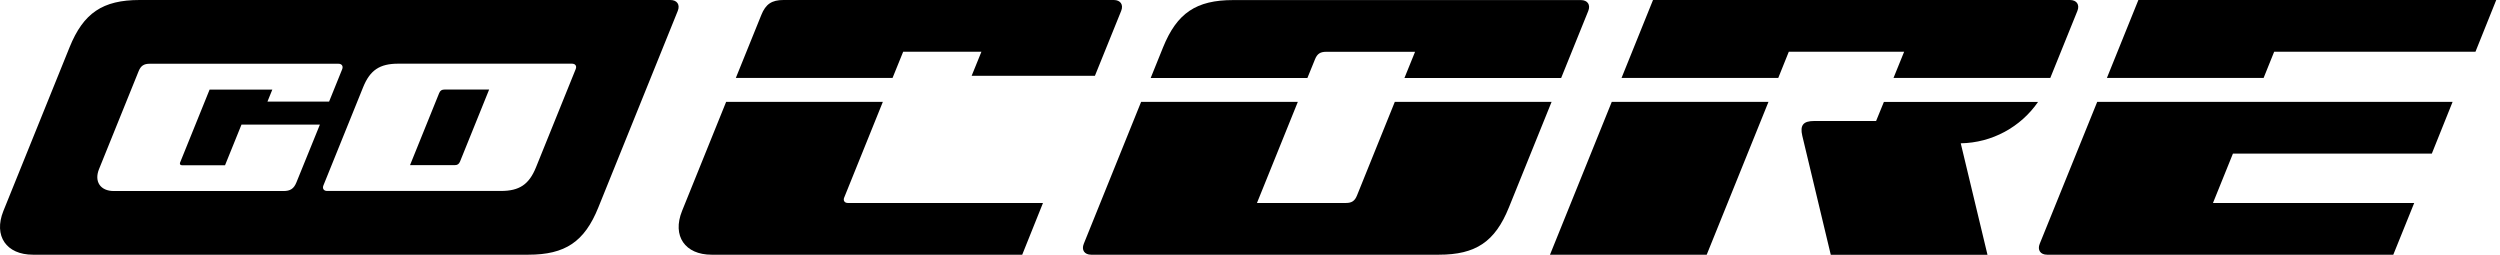 <svg width="314" height="32" viewBox="0 0 314 32" fill="none" xmlns="http://www.w3.org/2000/svg">
<path d="M55.845 11.246H61.436L57.785 20.278C57.648 20.616 57.456 20.744 57.09 20.744H51.498L55.15 11.713C55.287 11.374 55.479 11.246 55.845 11.246Z" fill="black"/>
<path d="M84.202 0H17.54C12.892 0 10.476 1.638 8.737 5.939L0.428 26.491C-0.844 29.648 0.813 31.991 4.134 31.991H66.349C70.998 31.991 73.414 30.362 75.152 26.052L85.126 1.373C85.447 0.586 85.035 0 84.202 0ZM37.232 22.904C36.912 23.7 36.464 23.993 35.612 23.993H14.291C12.626 23.993 11.803 22.822 12.434 21.248L17.412 8.94C17.686 8.263 18.071 8.007 18.803 8.007H42.521H42.512C42.924 8.007 43.134 8.3 42.979 8.693L41.332 12.765H33.59L34.203 11.255H26.325L22.609 20.442C22.555 20.625 22.655 20.754 22.847 20.754H28.265L30.332 15.648H40.179L37.232 22.904ZM72.306 8.684L67.319 21.019C66.45 23.169 65.233 23.984 62.918 23.984H41.084C40.673 23.984 40.462 23.691 40.618 23.297L45.605 10.962C46.474 8.812 47.691 7.998 50.006 7.998H71.84C72.261 7.998 72.471 8.29 72.306 8.684Z" fill="black"/>
<path d="M263.41 12.793H308.047L305.439 19.289H280.458L277.95 25.494H303.224L300.598 31.991H257.114C256.282 31.991 255.87 31.405 256.19 30.618L263.41 12.793Z" fill="black"/>
<path d="M268.58 0L264.626 9.791H284.309L285.636 6.497H310.919L313.527 0H268.58Z" fill="black"/>
<path d="M175.188 12.793L172.818 18.658L170.439 24.551C170.164 25.237 169.78 25.494 169.048 25.494H157.875L163.008 12.793H143.325L136.124 30.618C135.803 31.405 136.215 31.991 137.048 31.991H180.715C185.363 31.991 187.779 30.362 189.518 26.052L194.88 12.793H175.188Z" fill="black"/>
<path d="M165.168 7.439C165.442 6.762 165.827 6.506 166.559 6.506H177.732L176.396 9.8H196.079L199.483 1.381C199.803 0.594 199.391 0.009 198.558 0.009H154.892C150.243 0.009 147.827 1.638 146.08 5.948L144.524 9.8H164.207L165.168 7.439Z" fill="black"/>
<path d="M235.637 15.199H227.832C226.496 15.199 226.056 15.73 226.367 17.048L229.945 32H249.628L246.27 17.999C250.205 17.935 253.801 15.959 255.979 12.802H236.616L235.637 15.199Z" fill="black"/>
<path d="M194.679 31.991H214.362L222.121 12.793H202.438L194.679 31.991Z" fill="black"/>
<path d="M237.824 9.791H257.516L260.92 1.373C261.24 0.586 260.819 0 259.996 0H207.618L203.665 9.791H223.348L224.674 6.497H239.16L237.824 9.791Z" fill="black"/>
<path d="M113.439 6.497H123.267L122.04 9.517H137.523L140.818 1.373C141.138 0.586 140.726 0 139.893 0H98.404C96.94 0 96.172 0.512 95.623 1.876L92.42 9.791H112.103L113.439 6.497Z" fill="black"/>
<path d="M106.008 24.871L110.886 12.793H91.203L85.667 26.491C84.395 29.648 86.051 31.991 89.373 31.991H128.391L130.999 25.494H106.493C106.1 25.494 105.899 25.228 106.008 24.871Z" fill="black"/>
</svg>
